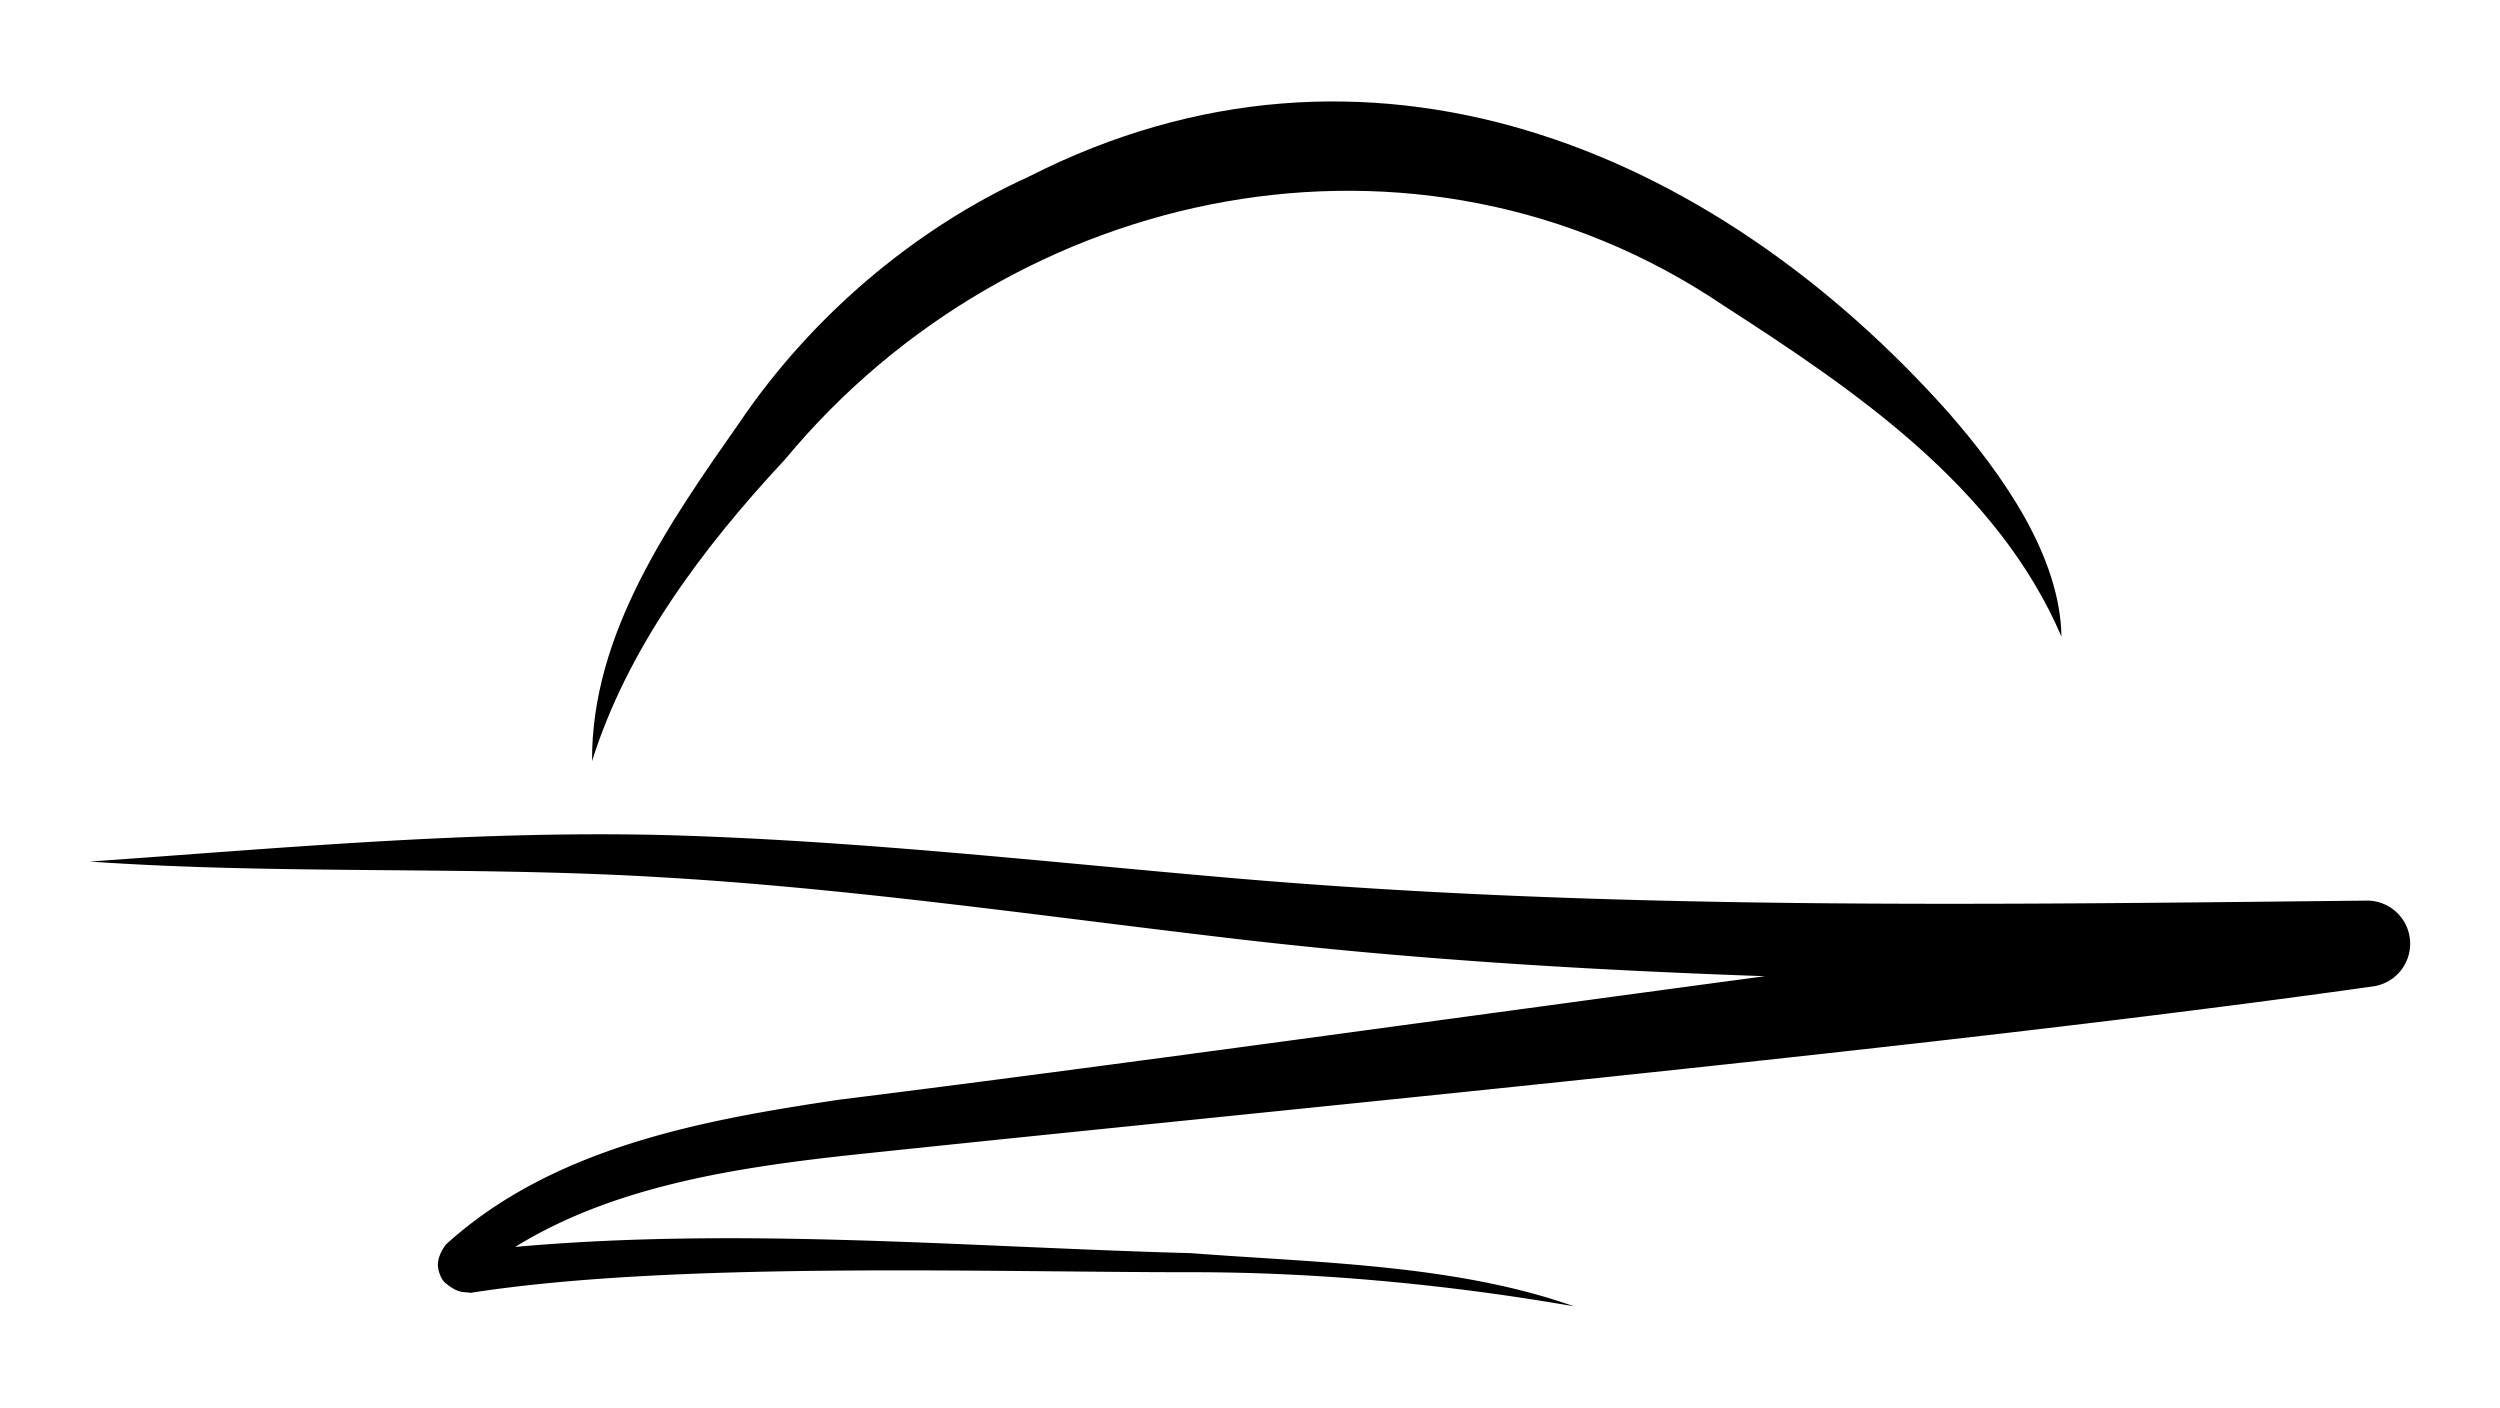 <svg xmlns="http://www.w3.org/2000/svg" id="Layer_1" data-name="Layer 1" viewBox="0 0 1763.78 993.21"><path d="M1215.71,215.38c93.63,60.38,193.41,128.15,238.68,233.78-.92-57-41.62-114.37-79.44-157.76C1207.49,103.24,964.19,3.35,726,124.54,644.36,161.69,571.93,224,521.8,298c-49.45,70.6-104.64,149.24-104.1,239,24.54-78.31,76.39-148.88,136.18-212.91C715.11,129.51,1000.37,70.05,1215.71,215.38Z"></path><path d="M1669.68,635.39c-268.24,2.83-535.75,7-801.54-16-133.19-11.53-267-26.76-402-30.31C330.75,586,197.27,598.48,63.36,607.84c134.21,9.34,268.77,3.07,401.52,11,133.06,7.63,265.45,26.85,399,42.61,126.87,15.13,254.15,22.84,381.4,27.27-226.34,30.33-462.77,63.45-653,87.1-94.54,14.12-201.49,33-277.56,102.08-2.79,3.52-6.94,10.82-5.51,17,.61,4.1,2.73,8.35,4.86,10.14,10,8.3,13.81,6.09,17.88,7.09,142-22.27,362.2-14.56,507.72-14.56,90.46-.16,183.84,8.92,270.78,24.06-83.59-29.56-180.77-30.68-270.32-37.51-158.63-4.33-318.49-18.57-476.64-4.4,68.05-42.06,152-55.48,233.81-64.53,315.76-33.41,767.3-75.55,1077-119.28a30.42,30.42,0,0,0-4.59-60.53Z"></path></svg>